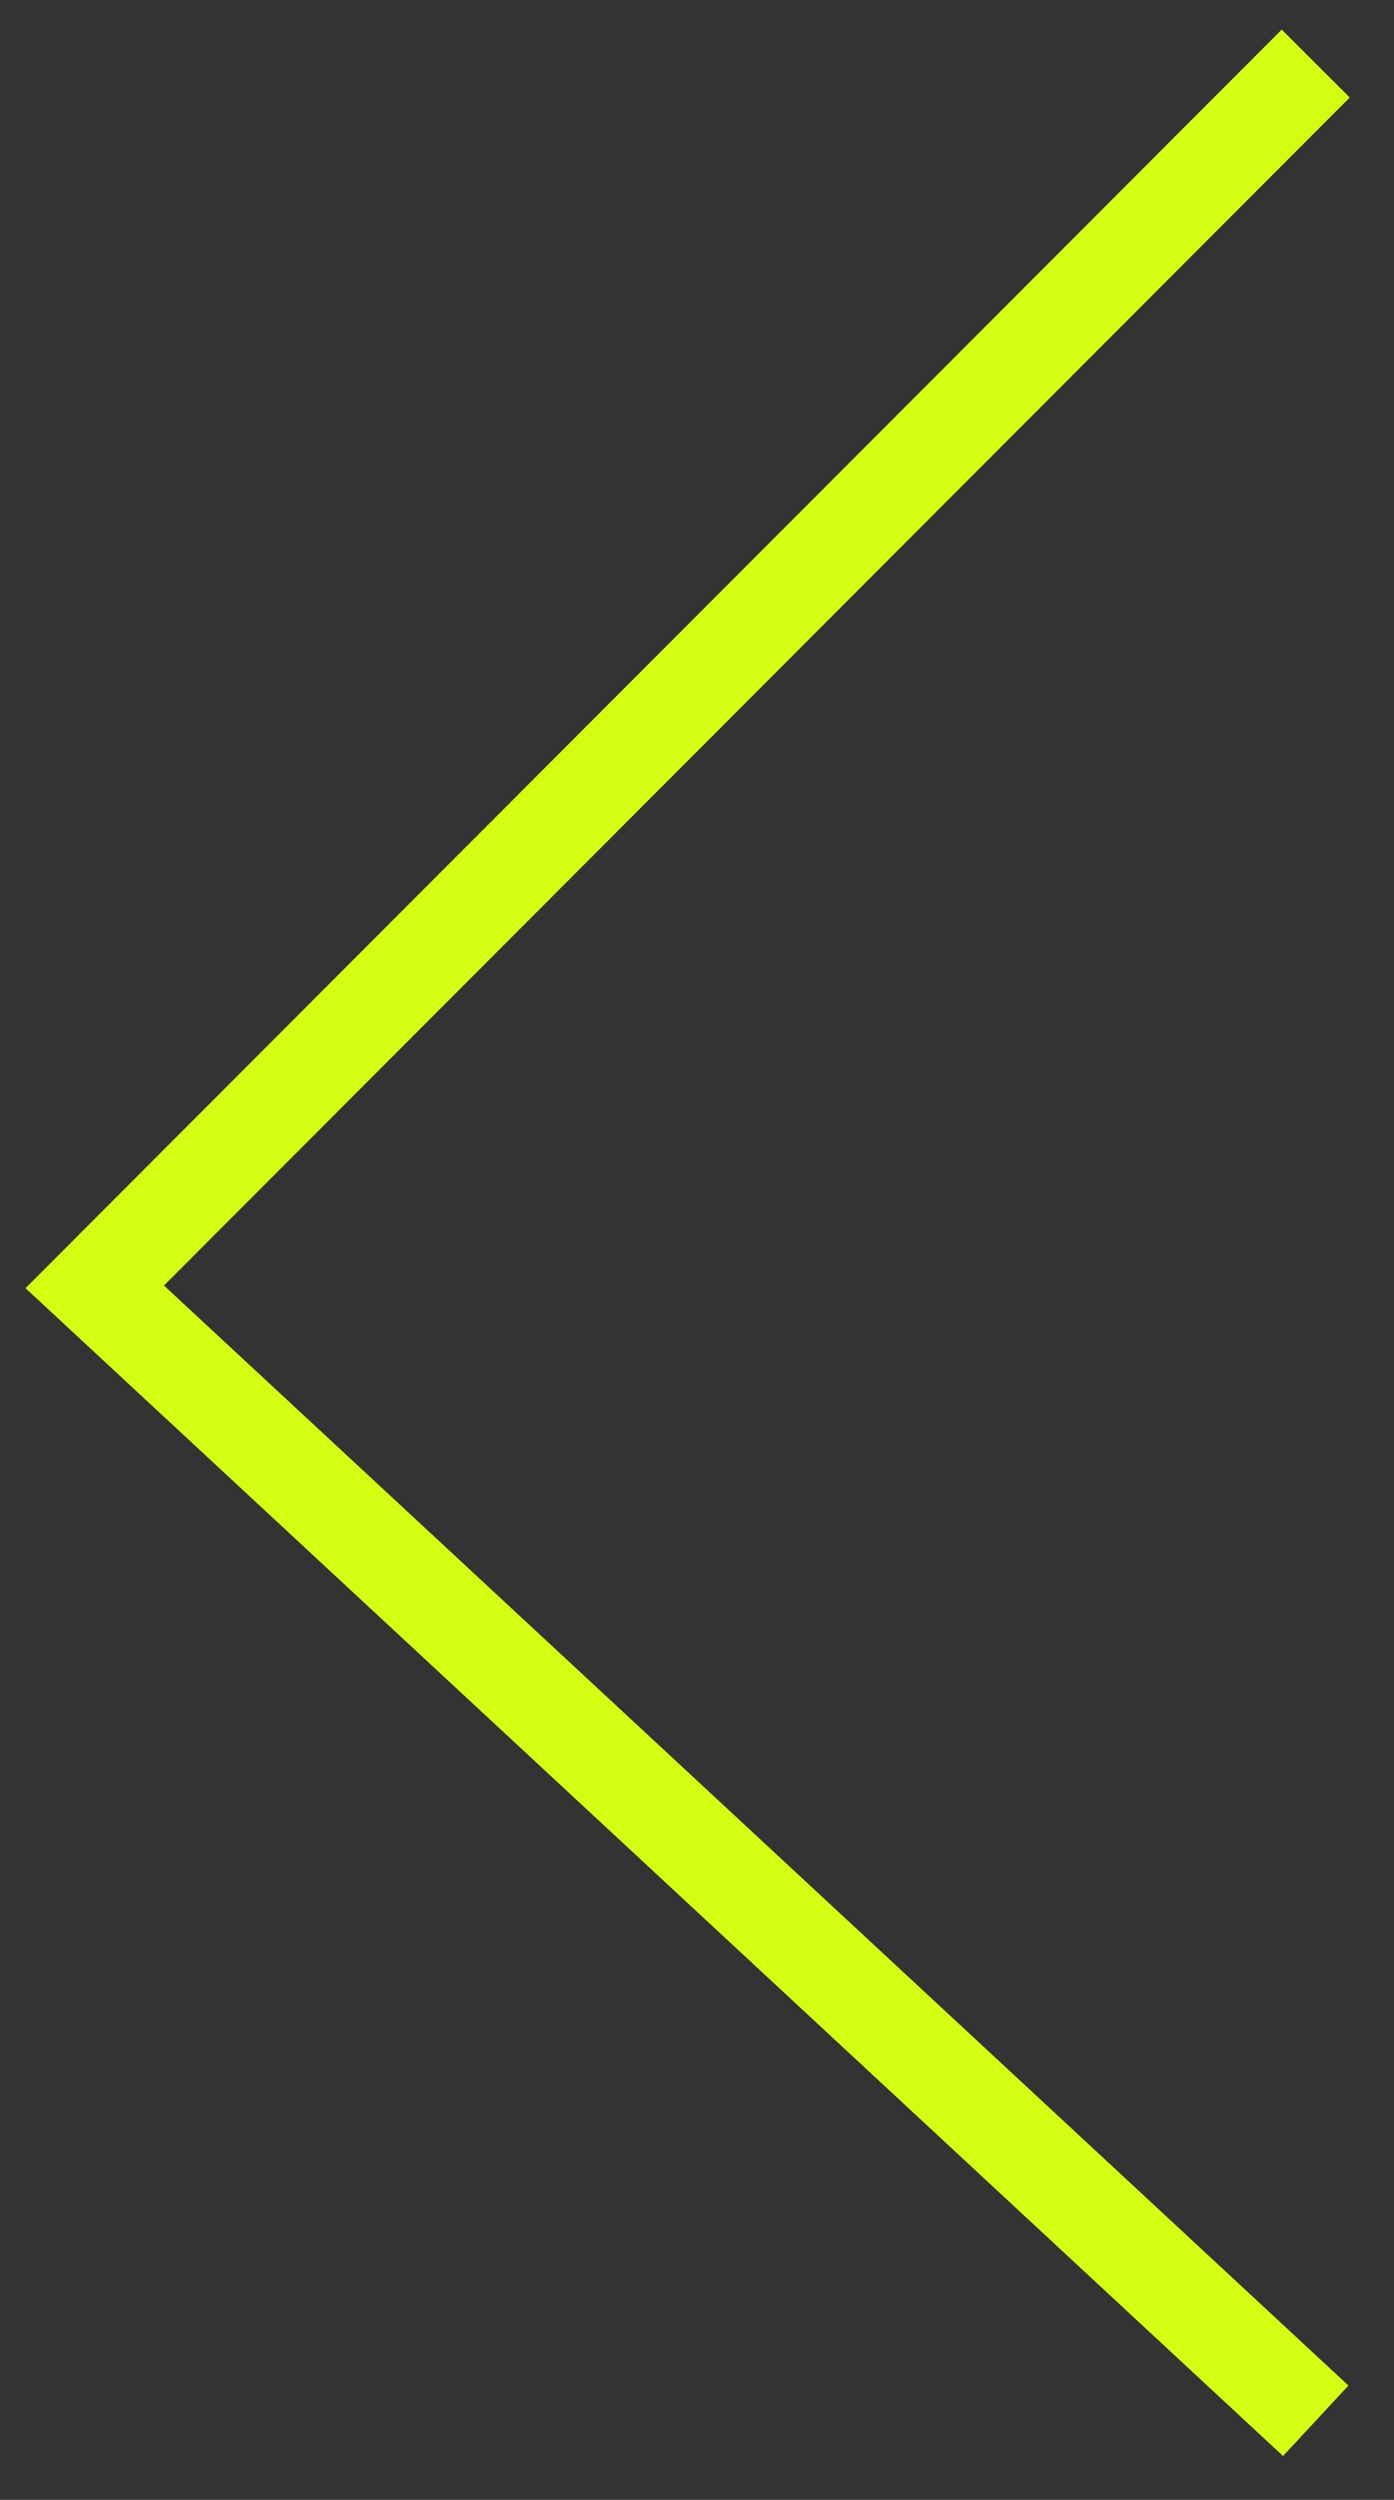 <svg width="29" height="52" viewBox="0 0 29 52" fill="none" xmlns="http://www.w3.org/2000/svg">
<rect x="0" y="0" width="29" height="52" fill="#333333" stroke="none"/>
<path d="M27.372 50.355L1.971 26.768L27.372 1.322" stroke="#D4FF12" stroke-width="2"/>
</svg>
